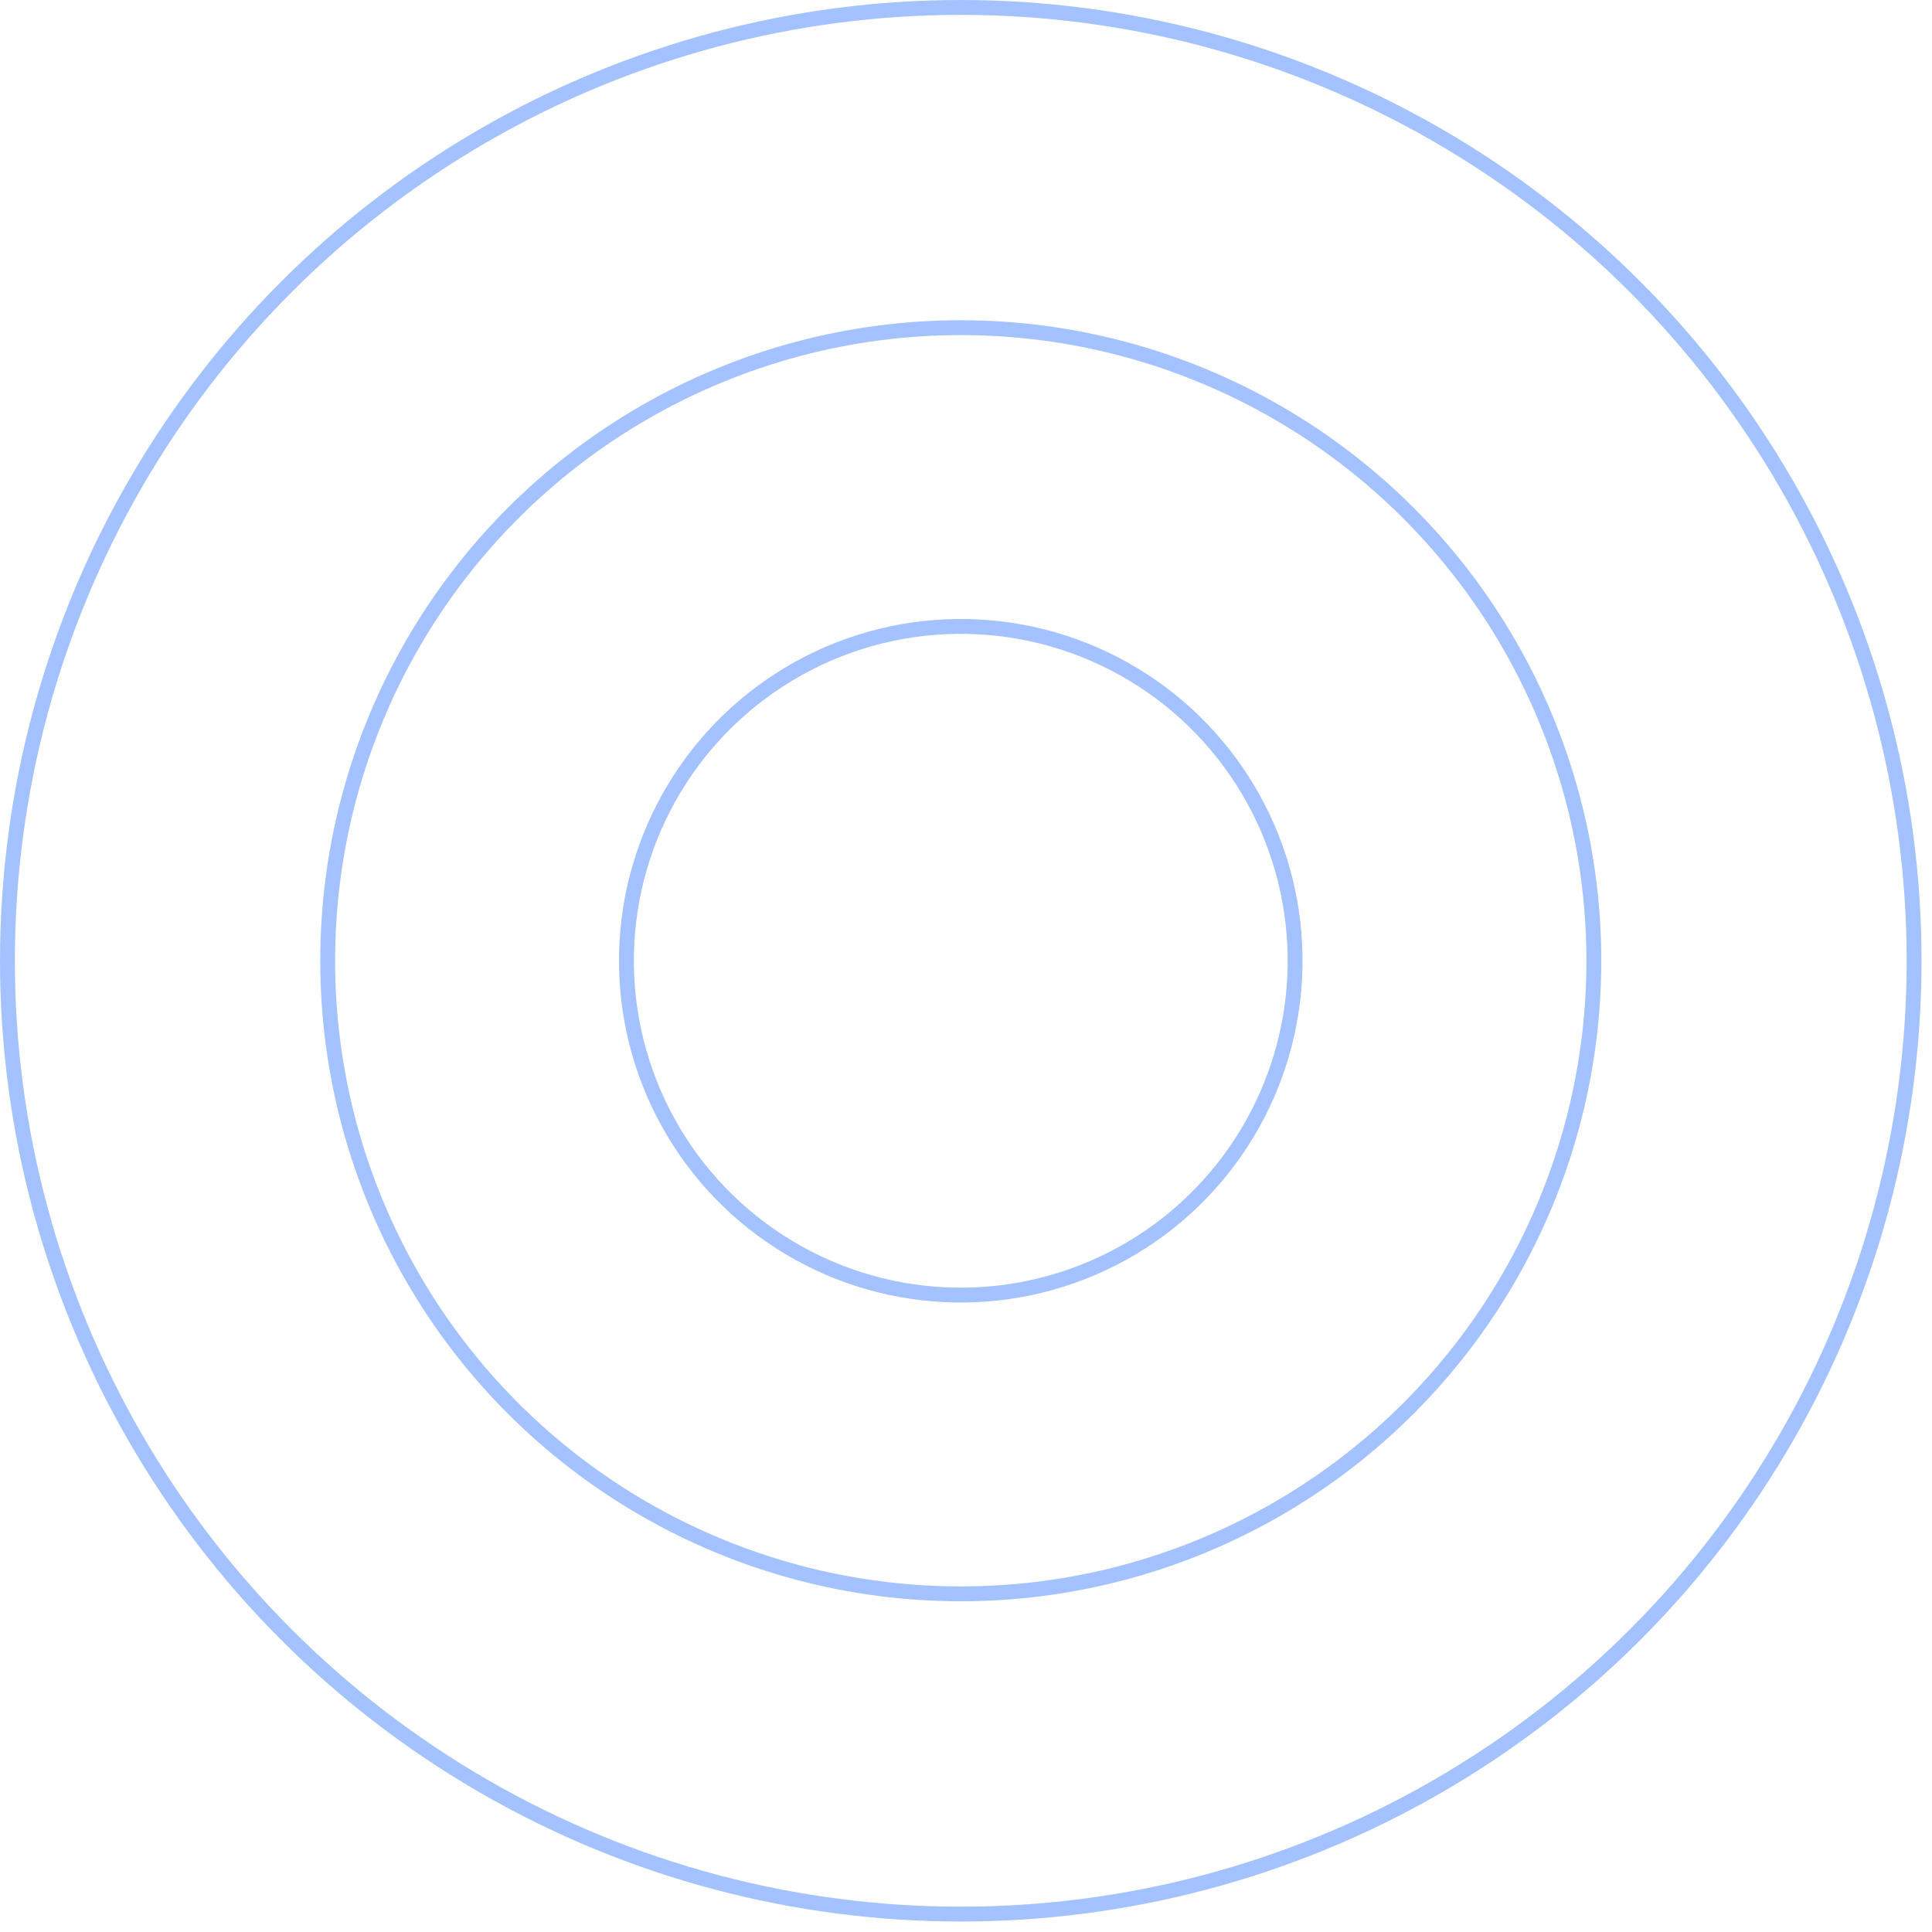 <svg xmlns="http://www.w3.org/2000/svg" fill="none" viewBox="0 0 130 130" height="130" width="130">
<circle stroke="#A3C2FF" transform="rotate(120 64.648 64.647)" r="42.599" cy="64.647" cx="64.648"></circle>
<circle stroke="#A3C2FF" transform="rotate(-118.947 64.648 64.647)" r="22.497" cy="64.647" cx="64.648"></circle>
<circle stroke="#A3C2FF" r="64.148" cy="64.648" cx="64.648"></circle>
</svg>
